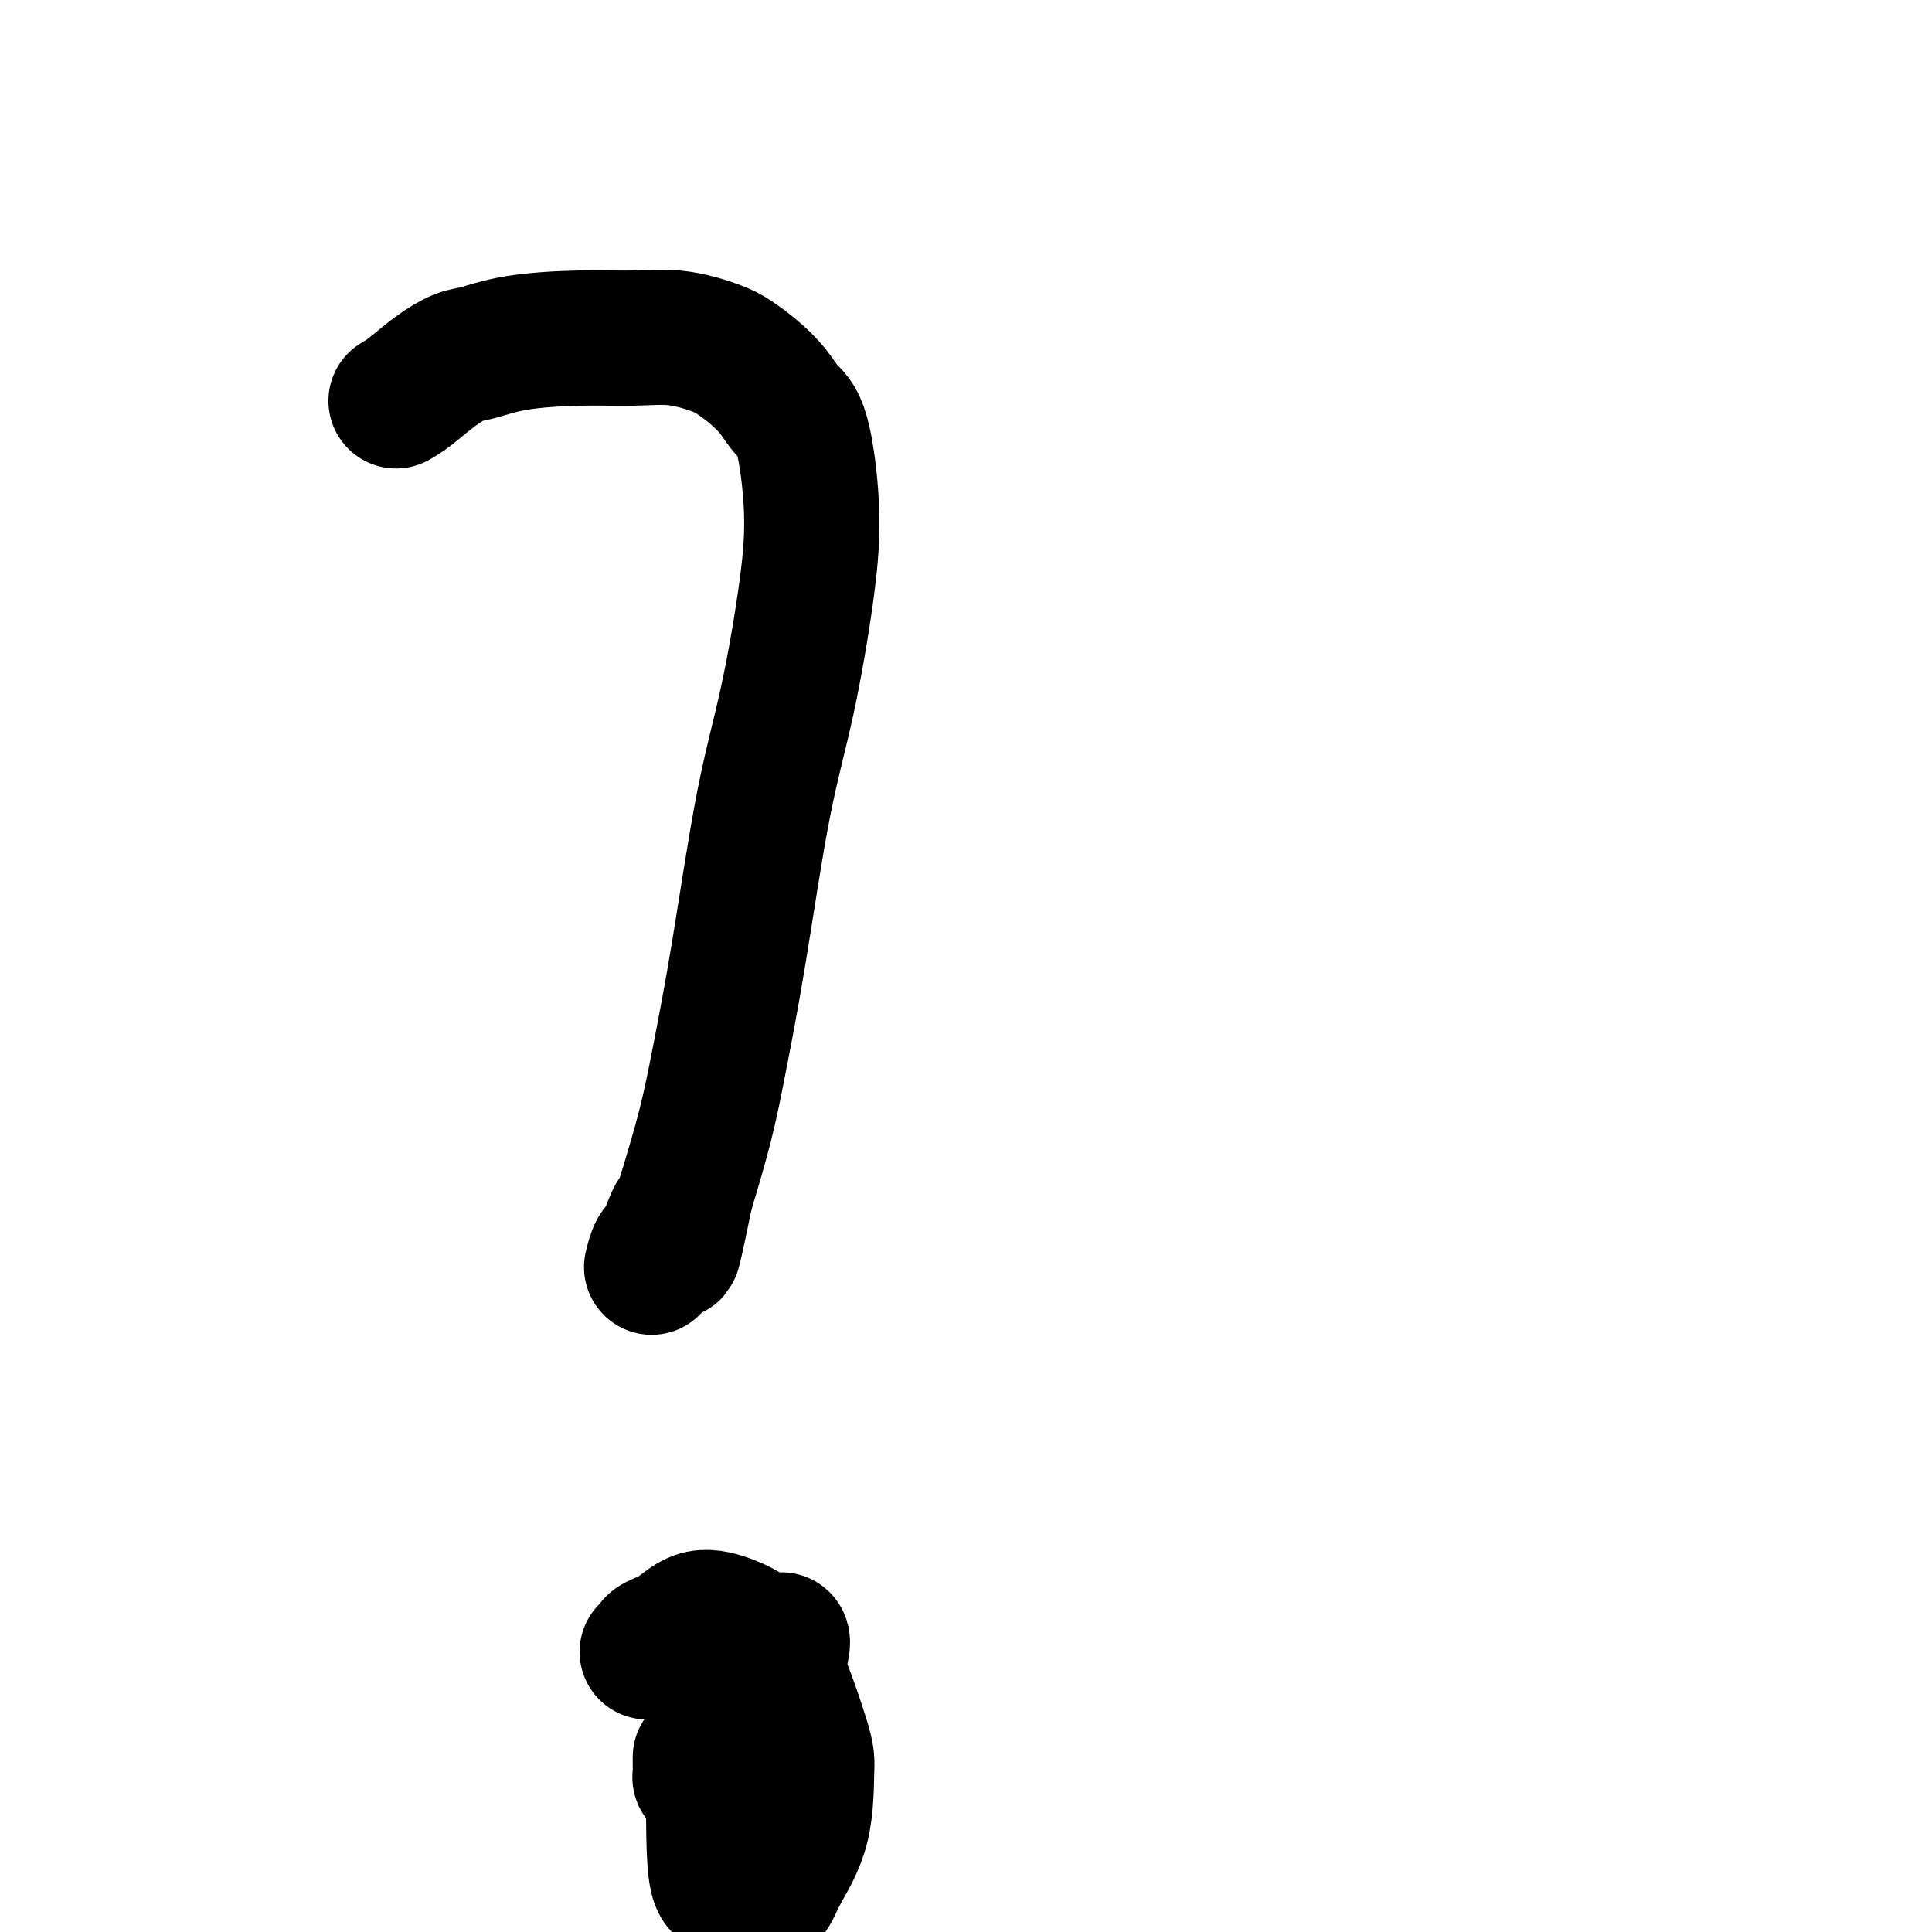 <svg viewBox='0 0 400 400' version='1.1' xmlns='http://www.w3.org/2000/svg' xmlns:xlink='http://www.w3.org/1999/xlink'><g fill='none' stroke='#000000' stroke-width='28' stroke-linecap='round' stroke-linejoin='round'><path d='M82,83c0.832,-0.479 1.664,-0.958 3,-2c1.336,-1.042 3.175,-2.647 5,-4c1.825,-1.353 3.636,-2.453 5,-3c1.364,-0.547 2.279,-0.540 4,-1c1.721,-0.460 4.246,-1.385 8,-2c3.754,-0.615 8.737,-0.920 13,-1c4.263,-0.080 7.805,0.064 11,0c3.195,-0.064 6.042,-0.335 9,0c2.958,0.335 6.027,1.276 8,2c1.973,0.724 2.849,1.230 4,2c1.151,0.770 2.575,1.802 4,3c1.425,1.198 2.850,2.561 4,4c1.150,1.439 2.024,2.953 3,4c0.976,1.047 2.054,1.626 3,5c0.946,3.374 1.758,9.543 2,15c0.242,5.457 -0.088,10.201 -1,17c-0.912,6.799 -2.406,15.652 -4,23c-1.594,7.348 -3.286,13.190 -5,22c-1.714,8.810 -3.449,20.588 -5,30c-1.551,9.412 -2.918,16.457 -4,22c-1.082,5.543 -1.881,9.584 -3,14c-1.119,4.416 -2.560,9.208 -4,14'/><path d='M142,247c-4.227,20.550 -2.296,9.426 -2,6c0.296,-3.426 -1.044,0.844 -2,3c-0.956,2.156 -1.526,2.196 -2,3c-0.474,0.804 -0.850,2.373 -1,3c-0.150,0.627 -0.075,0.314 0,0'/><path d='M134,342c0.401,-0.344 0.803,-0.689 1,-1c0.197,-0.311 0.190,-0.589 1,-1c0.810,-0.411 2.437,-0.954 4,-2c1.563,-1.046 3.064,-2.596 5,-3c1.936,-0.404 4.309,0.339 6,1c1.691,0.661 2.702,1.240 4,2c1.298,0.760 2.885,1.701 5,6c2.115,4.299 4.760,11.956 6,16c1.240,4.044 1.074,4.474 1,7c-0.074,2.526 -0.058,7.149 -1,11c-0.942,3.851 -2.843,6.930 -4,9c-1.157,2.070 -1.569,3.132 -2,4c-0.431,0.868 -0.879,1.541 -2,2c-1.121,0.459 -2.914,0.704 -4,1c-1.086,0.296 -1.465,0.643 -2,0c-0.535,-0.643 -1.226,-2.275 -2,-3c-0.774,-0.725 -1.631,-0.541 -2,-6c-0.369,-5.459 -0.248,-16.560 0,-23c0.248,-6.440 0.624,-8.220 1,-10'/><path d='M149,352c1.004,-6.791 3.014,-7.269 4,-8c0.986,-0.731 0.946,-1.716 1,-2c0.054,-0.284 0.200,0.134 1,0c0.800,-0.134 2.253,-0.821 3,-1c0.747,-0.179 0.787,0.149 1,0c0.213,-0.149 0.598,-0.777 1,-1c0.402,-0.223 0.822,-0.043 1,0c0.178,0.043 0.113,-0.052 0,0c-0.113,0.052 -0.274,0.251 0,0c0.274,-0.251 0.984,-0.950 1,0c0.016,0.950 -0.660,3.551 -2,7c-1.340,3.449 -3.343,7.747 -5,11c-1.657,3.253 -2.969,5.460 -4,7c-1.031,1.540 -1.782,2.414 -2,3c-0.218,0.586 0.095,0.885 0,1c-0.095,0.115 -0.600,0.046 -1,0c-0.400,-0.046 -0.696,-0.069 -1,0c-0.304,0.069 -0.617,0.229 -1,0c-0.383,-0.229 -0.835,-0.848 -1,-1c-0.165,-0.152 -0.044,0.162 0,0c0.044,-0.162 0.012,-0.800 0,-1c-0.012,-0.200 -0.003,0.039 0,0c0.003,-0.039 0.001,-0.357 0,-1c-0.001,-0.643 -0.000,-1.612 0,-2c0.000,-0.388 0.000,-0.194 0,0'/></g>
</svg>